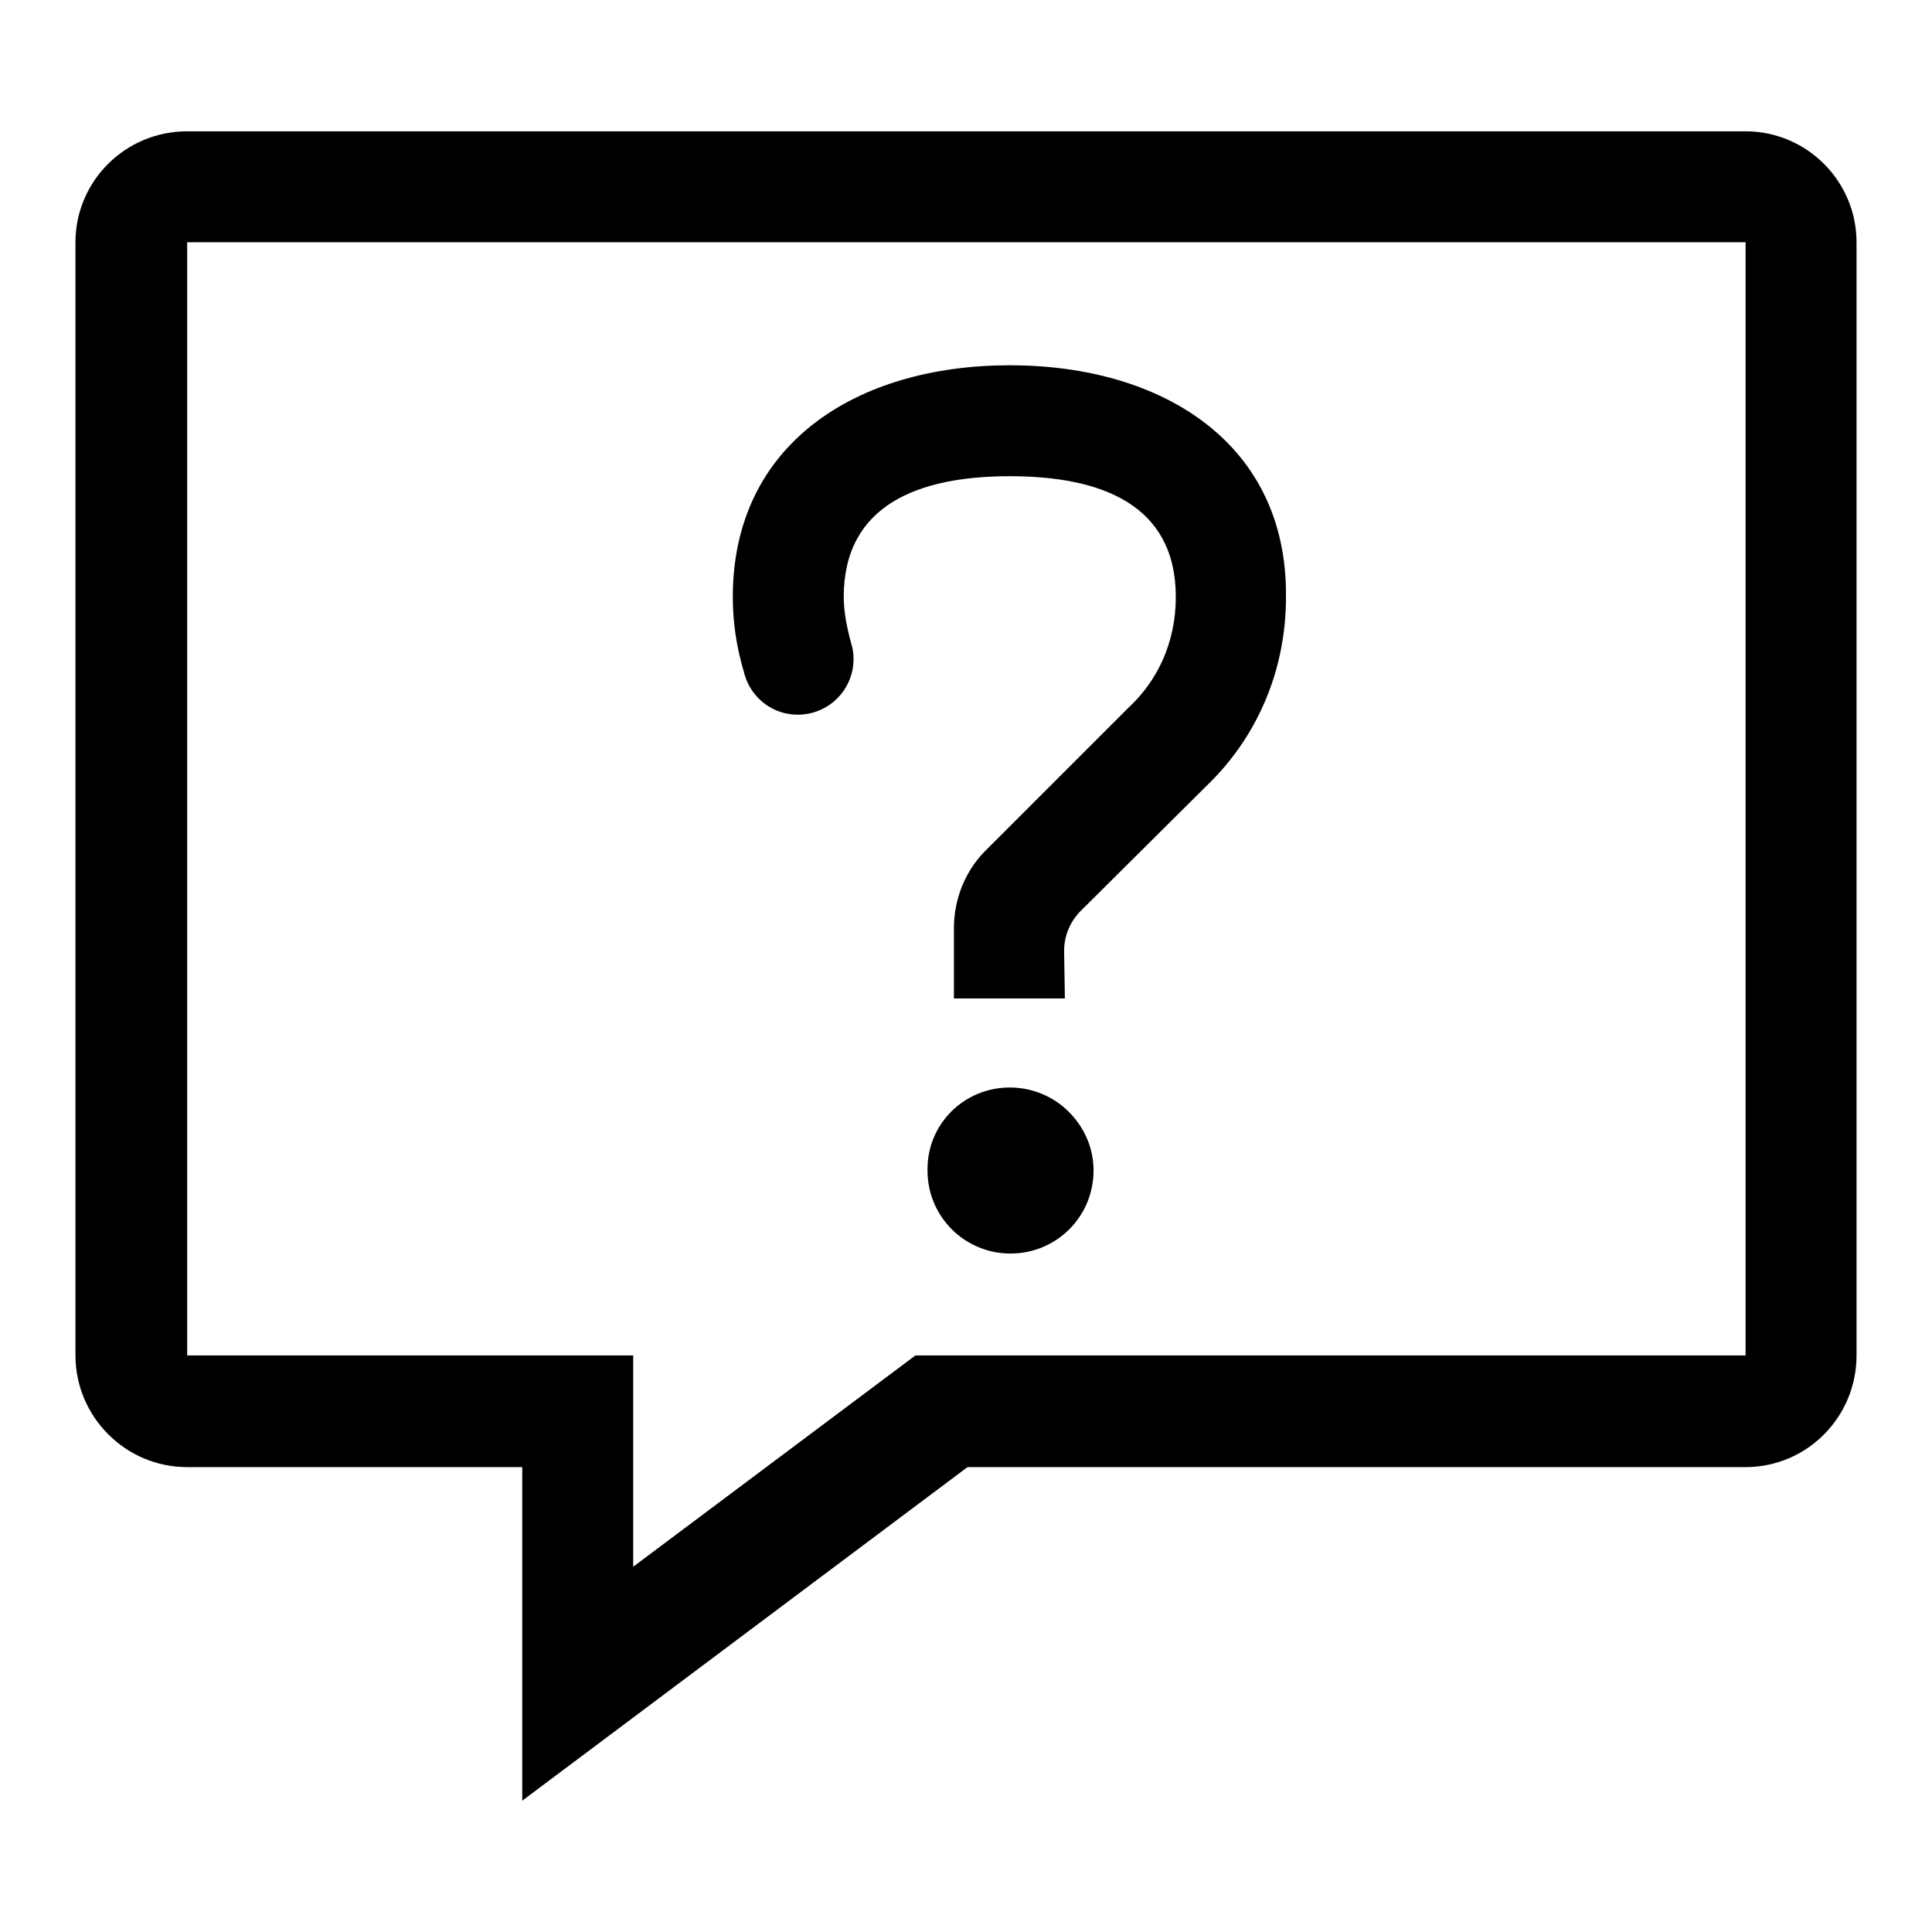 <?xml version="1.0" encoding="utf-8"?>
<!-- Svg Vector Icons : http://www.onlinewebfonts.com/icon -->
<!DOCTYPE svg PUBLIC "-//W3C//DTD SVG 1.1//EN" "http://www.w3.org/Graphics/SVG/1.1/DTD/svg11.dtd">
<svg version="1.1" xmlns="http://www.w3.org/2000/svg" xmlns:xlink="http://www.w3.org/1999/xlink" x="0px" y="0px" viewBox="0 0 256 256" enable-background="new 0 0 256 256" xml:space="preserve">
<g><g><path fill="#000000" d="M231.3,17.4H24.8C16.6,17.4,10,24,10,32.1v147.5c0,8.1,6.6,14.8,14.8,14.8h44.4v44.2l59-44.2h103.1c8.1,0,14.7-6.6,14.7-14.8V32.1C246,24,239.4,17.4,231.3,17.4z M231.3,179.6h-110l-37.4,28v-28H24.8V32.1h206.5V179.6z"/><path fill="#000000" d="M133.8,48.4c-20.3,0-36.7,10.4-36.7,30.7c0,3.4,0.5,6.6,1.4,9.7l0,0c0.1,0.2,0.1,0.5,0.2,0.7h0c0.9,3,3.7,5.2,7,5.2c4.1,0,7.4-3.3,7.4-7.4c0-0.7-0.1-1.4-0.3-2h0c-0.5-1.8-1-4.1-1-6.2c0-12.2,9.9-16,22-16c12.2,0,22,3.8,22,16c0,6-2.4,11.1-6.3,14.7l-19.1,19.1c-2.5,2.6-4,6.2-4,10.1l0,9.3h14.7L141,126c0-2,0.8-3.8,2-5.1l16.8-16.7c6.6-6.3,10.6-15.1,10.6-25.1C170.6,58.8,154.1,48.4,133.8,48.4z"/><path fill="#000000" d="M133.8,144.1c3,0,5.8,1.2,7.8,3.2s3.3,4.7,3.3,7.8c0,6.1-4.9,11-11,11c-6.1,0-11-4.9-11-11C122.8,149,127.7,144.1,133.8,144.1z"/></g></g>
</svg>